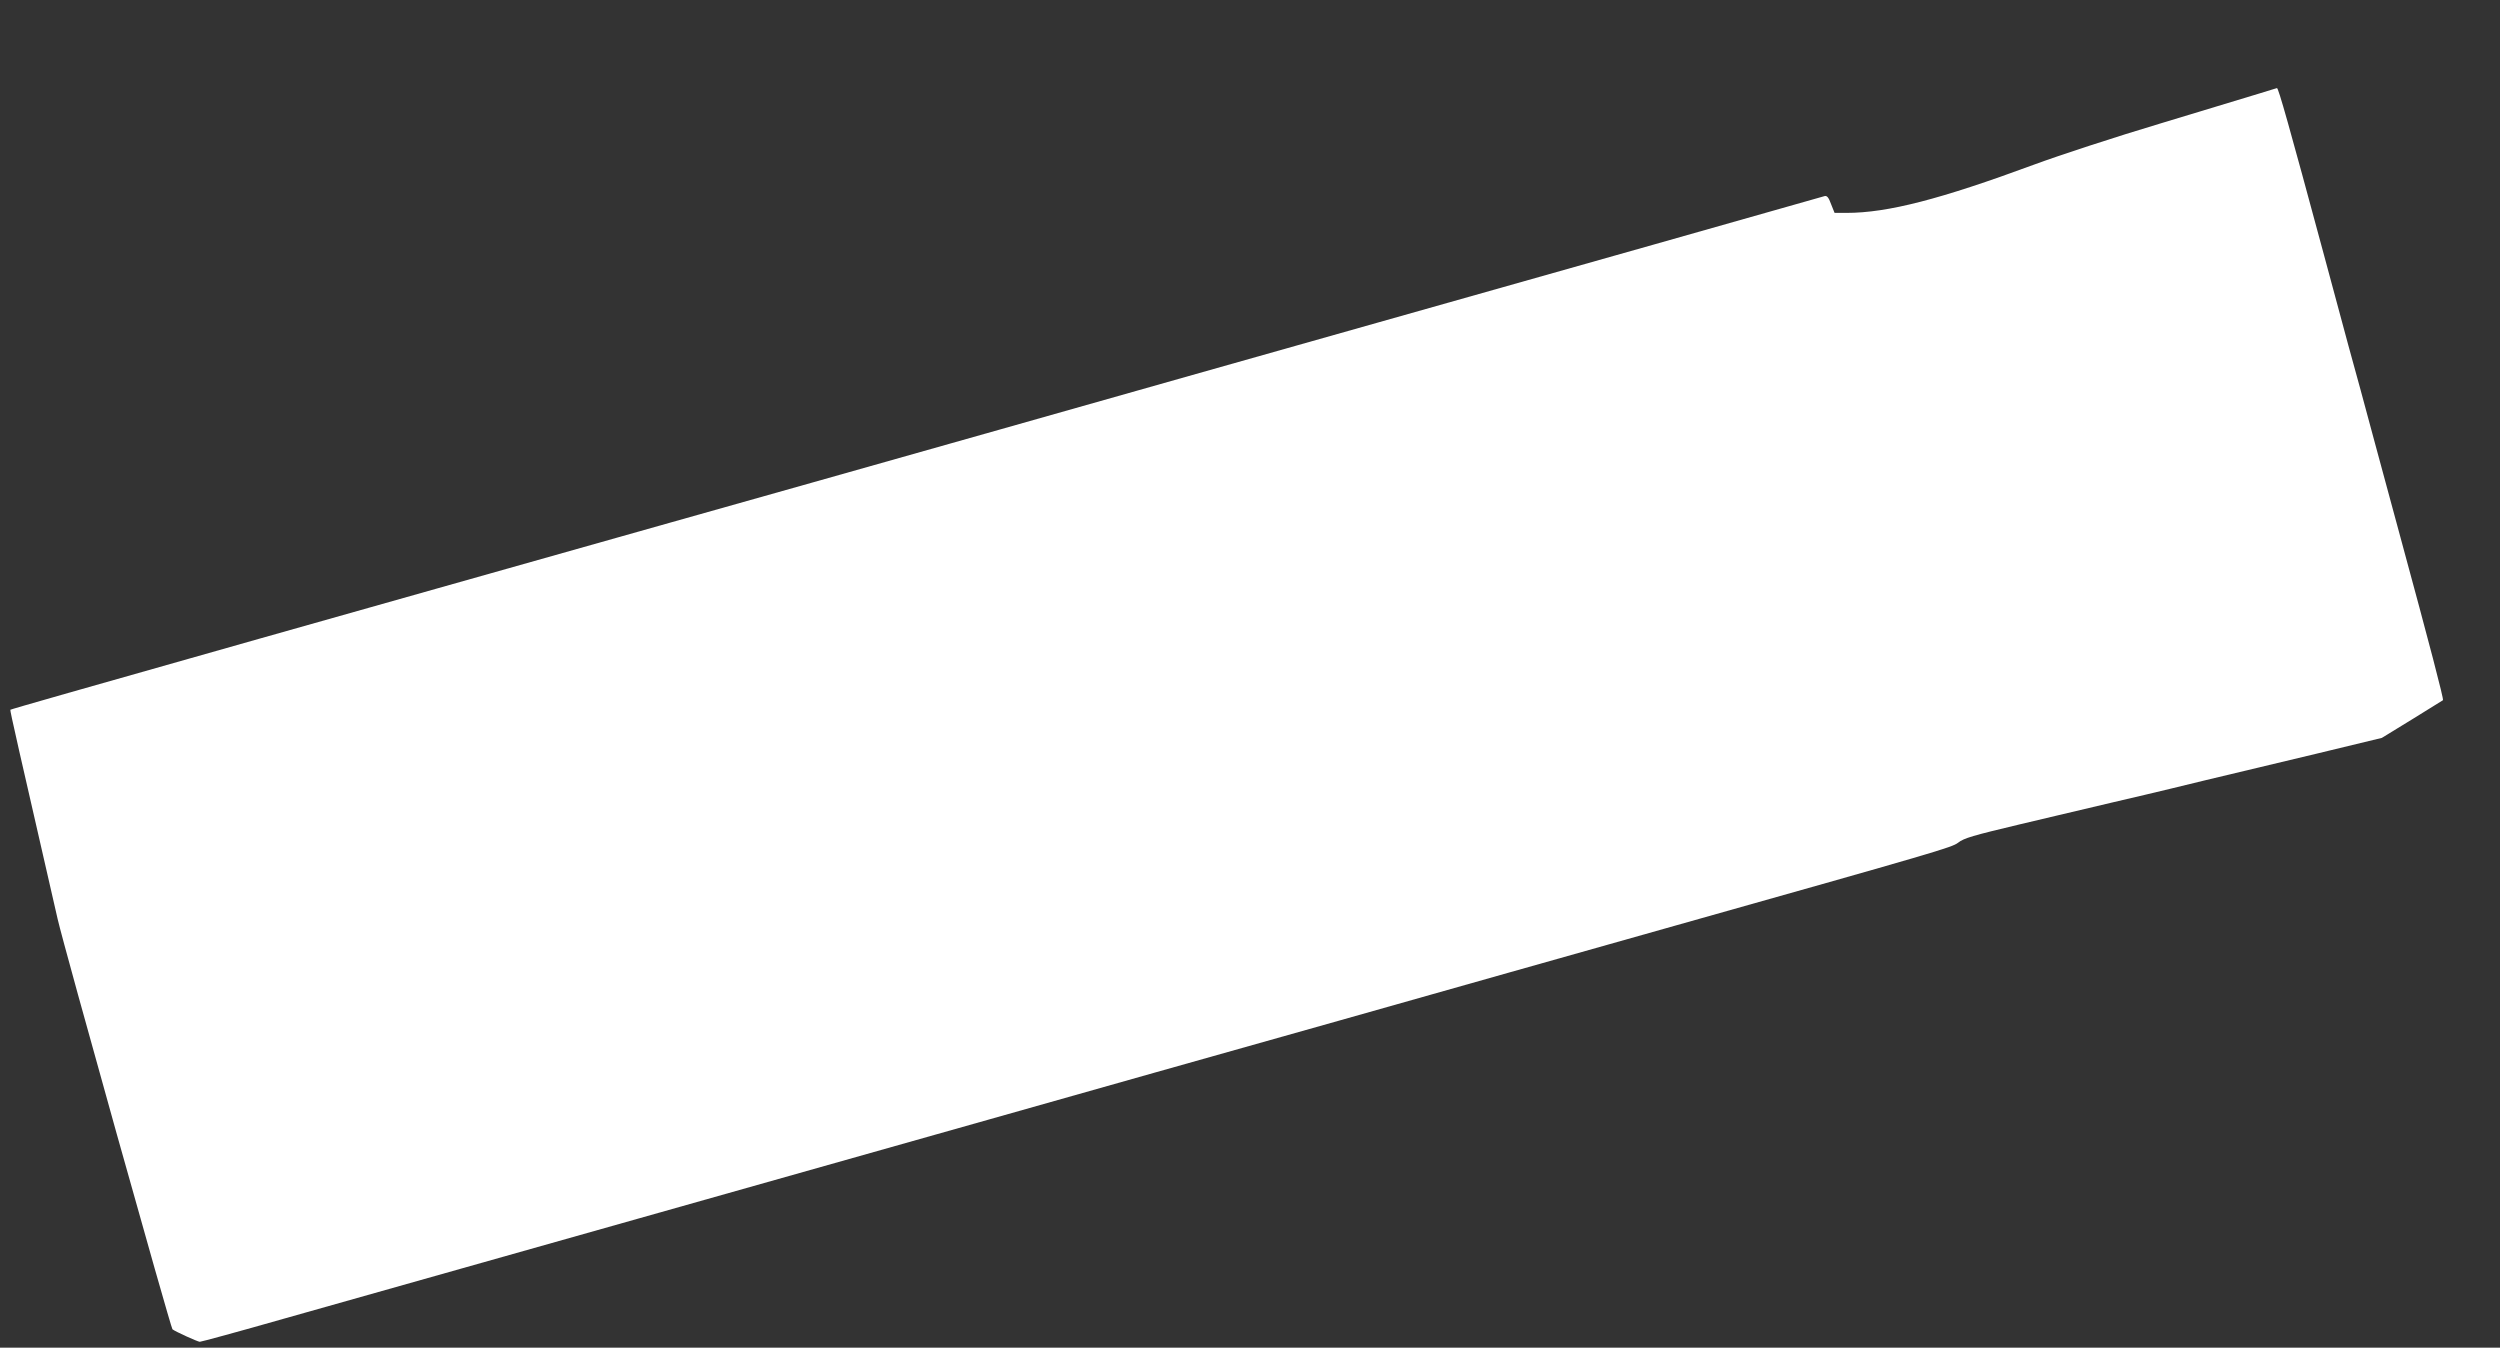<?xml version="1.0" standalone="no"?>
<!DOCTYPE svg PUBLIC "-//W3C//DTD SVG 20010904//EN"
 "http://www.w3.org/TR/2001/REC-SVG-20010904/DTD/svg10.dtd">
<svg version="1.0" xmlns="http://www.w3.org/2000/svg"
 width="1280pt" height="690pt" viewBox="0 0 1280 690"
 preserveAspectRatio="xMidYMid meet">
<rect x="0" y="0" width="1280" height="690" fill="#333333" stroke="none"/>
<g transform="translate(0,690) scale(0.1,-0.1)"
fill="#ffffff" stroke="none">
<path d="M11570 6422 c-47 -14 -274 -83 -505 -153 -231 -69 -524 -165 -651
-212 -479 -177 -749 -247 -960 -247 l-61 0 -18 45 c-12 34 -21 44 -33 41 -33
-10 -1555 -441 -2282 -646 -256 -72 -685 -194 -955 -270 -269 -76 -713 -202
-985 -279 -272 -77 -702 -198 -955 -270 -438 -123 -892 -252 -1920 -542 -253
-72 -667 -189 -920 -260 -911 -258 -1269 -360 -1272 -363 -3 -2 43 -203 242
-1071 33 -145 579 -2093 588 -2101 13 -11 130 -64 140 -64 7 0 202 53 433 119
408 115 780 220 1809 511 1122 317 1438 406 1805 510 212 60 592 167 845 239
605 170 1290 364 1813 512 232 65 614 173 850 240 1348 380 1415 400 1447 424
30 24 76 37 315 94 47 11 132 31 190 45 255 60 371 88 450 106 47 11 189 45
315 76 127 30 381 91 565 135 l335 81 155 95 c85 53 156 97 158 98 5 4 -69
287 -218 835 -26 96 -85 312 -130 480 -45 168 -106 393 -136 500 -29 107 -85
314 -124 460 -180 667 -235 862 -242 859 -2 0 -41 -13 -88 -27z"/>
</g>
</svg>
